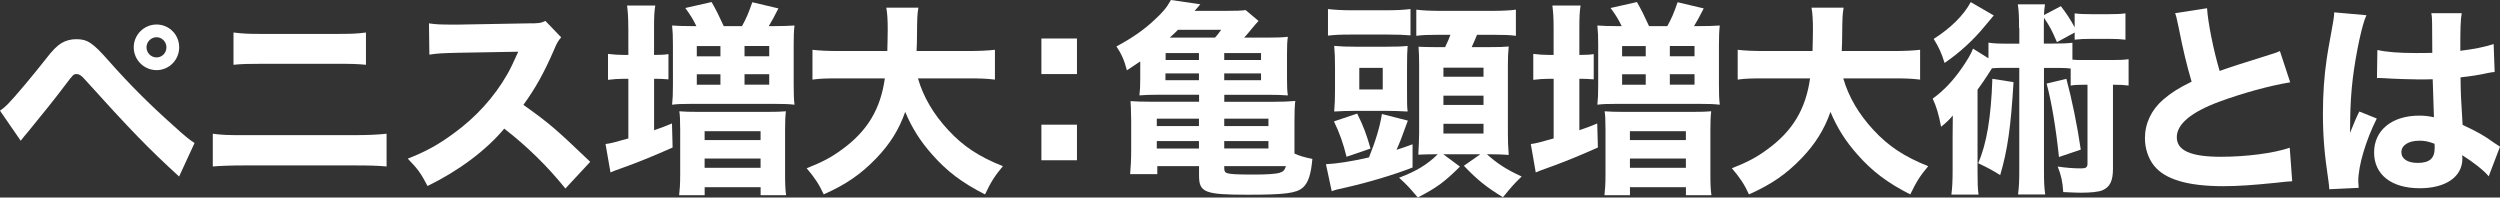 <?xml version="1.0" encoding="UTF-8"?><svg id="a" xmlns="http://www.w3.org/2000/svg" viewBox="0 0 546.79 43.2"><rect x="0" y="0" width="546.79" height="43.2" fill="#333333" stroke="none"/><defs><style>.b{fill:#fff;}</style></defs><path class="b" d="M0,24.21c.72-.49,1.08-.81,1.75-1.48,1.31-1.3,5.54-6.34,8.15-9.67,1.57-2.07,2.61-3.06,3.55-3.64,.99-.58,2.07-.85,3.24-.85,2.43,0,3.6,.77,7.15,4.81,4.5,5.08,8.77,9.36,14.17,14.17,2.43,2.2,3.24,2.88,4.54,3.73l-3.38,7.33c-6.79-6.21-10.66-10.21-20.7-21.33-.72-.81-1.17-1.08-1.71-1.08-.68,0-.72,.05-2.56,2.48-2.07,2.75-4.68,6.03-8.05,10.12-.68,.77-.94,1.12-1.62,1.98L0,24.21ZM39.19,10.35c0,2.75-2.2,4.99-4.95,4.99s-4.99-2.25-4.99-4.99,2.25-4.99,4.99-4.99,4.95,2.2,4.95,4.99Zm-7.15,0c0,1.21,.99,2.21,2.2,2.21s2.16-.99,2.16-2.21-.99-2.21-2.16-2.21-2.2,.99-2.2,2.21Z"/><path class="b" d="M46.53,29.25c2.11,.27,2.97,.31,7.06,.31h23.67c3.1,0,5.26-.09,7.29-.31v7.16c-1.98-.18-3.65-.23-7.15-.23h-23.89c-2.97,0-5.26,.09-6.97,.23v-7.16Zm4.54-22.14c2.29,.27,3.1,.31,6.61,.31h15.52c3.64,0,4.81-.04,6.84-.31v7.06c-1.84-.18-3.15-.22-6.7-.22h-15.75c-3.1,0-4.9,.04-6.52,.22V7.11Z"/><path class="b" d="M123.65,41.22c-3.83-4.77-8.32-9.18-13.36-13.09-4,4.77-9.94,9.22-16.78,12.55-1.48-2.83-2.11-3.69-4.32-5.98,3.96-1.57,6.61-3.01,9.99-5.49,4.95-3.6,8.91-7.96,11.79-13,.58-.99,1.35-2.61,2.38-4.9l-13.14,.23c-3.73,.09-4.59,.14-6.3,.41l-.09-6.84c1.44,.23,2.7,.27,5.49,.27h.85l15.34-.27c2.48,0,2.7-.04,3.78-.54l3.46,3.6c-.58,.63-.94,1.22-1.48,2.52-2.16,5.04-4.18,8.68-6.79,12.24,5.8,4.14,6.93,5.13,14.62,12.46l-5.44,5.85Z"/><path class="b" d="M137.42,6.25c0-2.34-.09-3.6-.27-5.04h6.17c-.23,1.35-.27,2.56-.27,5.04v5.76h.23c1.3,0,2.11-.04,2.92-.18v5.53c-1.04-.09-1.85-.13-2.83-.13h-.31v11.25c1.48-.5,2.07-.72,3.91-1.48l.14,5.26c-4.05,1.8-7.2,3.11-11.34,4.59-.81,.27-1.49,.54-2.25,.86l-1.08-6.21c1.12-.14,1.8-.32,4.99-1.22v-13.05h-.94c-1.21,0-2.38,.09-3.51,.23v-5.67c1.12,.14,2.29,.23,3.55,.23h.9V6.25Zm14.89-.54c-.72-1.48-1.3-2.43-2.43-3.96l5.76-1.3c.99,1.71,1.75,3.28,2.65,5.26h4c.99-1.8,1.4-2.79,2.25-5.22l5.71,1.35c-.94,1.89-1.48,2.83-2.11,3.87h1.31c1.66,0,3.01-.04,4.32-.13-.14,1.17-.18,2.38-.18,4.32v8.59c0,2.02,.04,3.19,.18,4.41-1.26-.14-2.25-.18-4.32-.18h-18.31c-2.07,0-3.06,.04-4.14,.18,.13-1.22,.18-2.34,.18-4.32V9.85c0-1.98-.04-2.83-.18-4.27,1.3,.09,2.47,.13,4.09,.13h1.21Zm-3.55,22.36c0-1.94-.04-2.79-.18-3.73,1.08,.09,2.29,.13,4.14,.13h15.03c1.93,0,3.19-.04,4.14-.13-.13,1.08-.18,2.11-.18,3.96v9.76c0,2.25,.05,3.42,.23,4.63h-5.58v-1.75h-12.24v1.75h-5.58c.13-1.21,.23-2.25,.23-4.63v-9.99Zm3.64-15.75h5.17v-2.25h-5.17v2.25Zm0,6.21h5.17v-2.29h-5.17v2.29Zm1.71,12.1h12.24v-1.94h-12.24v1.94Zm0,6.07h12.24v-2.03h-12.24v2.03Zm8.73-24.39h5.4v-2.25h-5.4v2.25Zm0,6.21h5.4v-2.29h-5.4v2.29Z"/><path class="b" d="M200.77,17.14c1.17,4.05,3.42,7.87,6.61,11.29,3.28,3.56,6.7,5.81,11.97,7.92-1.75,2.07-2.61,3.42-3.91,6.17-5.04-2.56-8.37-5.08-11.61-8.78-2.56-2.88-4.37-5.76-5.85-9.27-1.35,3.87-3.33,7.02-6.3,10.12-3.42,3.55-6.66,5.76-11.52,7.92-.99-2.16-2.02-3.73-3.73-5.71,3.42-1.35,5.31-2.34,7.65-4.05,5.62-4.05,8.5-8.86,9.45-15.61h-9.85c-3.06,0-4.37,.04-5.98,.27v-6.52c1.57,.18,3.19,.27,5.98,.27h10.39c.04-1.94,.09-3.15,.09-4.68,0-2.21-.09-3.56-.31-4.81h7.02c-.27,1.67-.27,2.02-.31,6.39,0,1.21-.04,1.58-.09,3.1h11.16c2.65,0,4.32-.09,5.98-.27v6.52c-1.93-.23-3.33-.27-5.94-.27h-10.89Z"/><path class="b" d="M235.55,16.2h-7.78v-7.78h7.78v7.78Zm-7.78,18.85v-7.78h7.78v7.78h-7.78Z"/><path class="b" d="M277.04,8.23c2.25,0,3.33-.04,4.63-.18-.14,1.08-.18,1.89-.18,3.69v5.44c0,1.84,.04,2.61,.18,3.69-1.26-.09-2.43-.14-4.32-.14h-9.58v1.53h10.89c1.85,0,3.1-.04,4.64-.18-.14,1.17-.18,2.43-.18,4.63v6.88c1.12,.5,2.11,.81,3.92,1.17-.32,3.46-.9,5.22-2.12,6.3-1.44,1.21-3.91,1.53-12.1,1.53-9.31,0-10.57-.5-10.57-4.18v-2.07h-9.13v1.75h-5.94c.14-1.57,.23-3.29,.23-5.31v-6.34c-.04-2.38-.09-3.82-.14-4.32,1.26,.09,2.56,.13,4.37,.13h10.62v-1.53h-8.73c-1.89,0-3.01,.04-4.32,.14,.14-1.17,.18-2.02,.18-3.69v-3.73c-1.12,.77-1.53,1.03-2.92,1.94-.54-2.16-1.22-3.65-2.29-5.22,3.42-1.84,5.98-3.6,8.32-5.8,1.85-1.71,2.66-2.65,3.6-4.36l6.43,.94q-.31,.41-.81,.95-.27,.27-.45,.49h6.75c2.34,0,3.6-.04,4.41-.18l2.83,2.38q-.45,.45-2.12,2.48c-.31,.4-.54,.63-1.03,1.17h4.95Zm-24.03,17.73v1.62h9.22v-1.62h-9.22Zm0,4.9v1.62h9.22v-1.62h-9.22Zm9.22-14.8h-7.33v1.48h7.33v-1.48Zm0-4.46h-7.29v1.53h7.29v-1.53Zm3.51-3.37c.58-.63,.72-.85,1.35-1.71h-9.45c-.81,.81-.85,.85-1.8,1.71h9.9Zm2.02,4.9h8.05v-1.53h-8.05v1.53Zm0,4.41h8.05v-1.48h-8.05v1.48Zm0,10.03h9.67v-1.62h-9.67v1.62Zm0,4.9h9.67v-1.62h-9.67v1.62Zm0,4.19c0,.76,.13,1.04,.63,1.21,.63,.22,2.07,.31,5.76,.31,2.92,0,4.95-.13,5.76-.4,.81-.27,1.03-.54,1.35-1.44h-13.5v.32Z"/><path class="b" d="M290.01,35.91c2.21-.09,5.49-.58,9.41-1.48,1.53-3.83,2.38-6.71,2.83-9.49l5.67,1.44c-1.53,4.23-1.76,4.77-2.48,6.39,.9-.27,1.49-.5,3.51-1.21v5.08c-4.05,1.57-9.58,3.24-14.58,4.37-2.03,.45-2.25,.49-3.1,.81l-1.26-5.89Zm.45-33.93c1.58,.18,3.11,.27,5.35,.27h7.38c2.25,0,3.78-.09,5.31-.27V7.74c-1.49-.13-2.75-.18-4.95-.18h-8.1c-2.38,0-3.38,.05-5,.23V1.98Zm4.05,32.31c-.76-3.06-1.48-5.08-2.75-7.74l5.08-1.71c1.4,2.83,1.98,4.41,2.92,7.65l-5.26,1.8Zm-2.52-19.44c0-2.12-.04-3.29-.18-4.81,1.39,.13,2.79,.18,4.95,.18h6.25c2.79,0,3.6-.05,4.86-.18-.09,1.31-.13,2.21-.13,4.72v5.04c0,2.74,0,3.38,.13,4.59-1.89-.09-2.92-.14-4.5-.14h-6.97c-1.71,0-3.11,.05-4.59,.14,.13-1.62,.18-2.7,.18-4.81v-4.72Zm5.31,4.72h5.13v-4.72h-5.13v4.72Zm16.38,14.17c-1.31,0-2.29,.04-3.47,.09,.09-1.62,.18-3.65,.18-4.68V14.4c0-1.75-.04-2.97-.13-4.18,.94,.04,1.8,.09,3.78,.09h2.03c.54-1.12,.81-1.75,1.17-2.7h-2.52c-2.38,0-3.55,.04-4.95,.22V2.11c1.35,.18,3.01,.27,5.76,.27h10.44c2.56,0,4.36-.09,5.58-.27V7.83c-1.35-.18-2.57-.22-5.04-.22h-3.46c-.27,.72-.77,1.8-1.17,2.7h3.51c2.61,0,3.46-.04,4.59-.14-.13,1.31-.18,2.34-.18,3.92v15.16c0,1.57,.05,2.97,.18,4.63-1.26-.09-2.7-.14-3.87-.14h-.9c2.2,1.98,4.32,3.38,7.6,4.86-1.8,1.75-2.29,2.34-4.09,4.54-3.69-2.25-5.58-3.78-8.55-6.88l3.6-2.52h-8.1l3.64,2.7c-3.28,3.28-5.08,4.63-9.22,6.75-1.8-2.11-2.21-2.61-4.09-4.32,3.74-1.4,6.17-2.88,8.46-5.13h-.76Zm2.02-16.96h8.77v-1.98h-8.77v1.98Zm0,6.17h8.77v-2.02h-8.77v2.02Zm0,6.25h8.77v-2.12h-8.77v2.12Z"/><path class="b" d="M339.8,6.25c0-2.34-.09-3.6-.27-5.04h6.17c-.22,1.35-.27,2.56-.27,5.04v5.76h.22c1.3,0,2.12-.04,2.92-.18v5.53c-1.04-.09-1.84-.13-2.83-.13h-.31v11.25c1.48-.5,2.07-.72,3.91-1.48l.14,5.26c-4.05,1.8-7.2,3.11-11.34,4.59-.81,.27-1.49,.54-2.25,.86l-1.08-6.21c1.12-.14,1.8-.32,5-1.22v-13.05h-.95c-1.21,0-2.38,.09-3.51,.23v-5.67c1.12,.14,2.29,.23,3.55,.23h.9V6.25Zm14.89-.54c-.72-1.48-1.3-2.43-2.43-3.96l5.76-1.3c.99,1.71,1.75,3.28,2.65,5.26h4c.99-1.8,1.4-2.79,2.25-5.22l5.71,1.35c-.95,1.89-1.49,2.83-2.12,3.87h1.31c1.66,0,3.01-.04,4.32-.13-.13,1.17-.18,2.38-.18,4.32v8.59c0,2.02,.04,3.19,.18,4.41-1.26-.14-2.25-.18-4.32-.18h-18.31c-2.07,0-3.06,.04-4.14,.18,.13-1.22,.18-2.34,.18-4.32V9.85c0-1.98-.04-2.83-.18-4.27,1.3,.09,2.47,.13,4.09,.13h1.21Zm-3.55,22.36c0-1.94-.04-2.79-.18-3.73,1.08,.09,2.29,.13,4.14,.13h15.03c1.93,0,3.19-.04,4.14-.13-.13,1.08-.18,2.11-.18,3.96v9.76c0,2.25,.05,3.42,.23,4.63h-5.58v-1.75h-12.24v1.75h-5.58c.13-1.21,.23-2.25,.23-4.63v-9.99Zm3.64-15.75h5.17v-2.25h-5.17v2.25Zm0,6.21h5.17v-2.29h-5.17v2.29Zm1.71,12.1h12.24v-1.94h-12.24v1.94Zm0,6.07h12.24v-2.03h-12.24v2.03Zm8.73-24.39h5.4v-2.25h-5.4v2.25Zm0,6.21h5.4v-2.29h-5.4v2.29Z"/><path class="b" d="M403.15,17.14c1.17,4.05,3.42,7.87,6.61,11.29,3.29,3.56,6.71,5.81,11.97,7.92-1.75,2.07-2.61,3.42-3.92,6.17-5.04-2.56-8.37-5.08-11.61-8.78-2.56-2.88-4.37-5.76-5.85-9.27-1.35,3.87-3.33,7.02-6.3,10.12-3.42,3.55-6.66,5.76-11.52,7.92-.99-2.16-2.03-3.73-3.74-5.71,3.42-1.35,5.31-2.34,7.65-4.05,5.62-4.05,8.5-8.86,9.45-15.61h-9.85c-3.06,0-4.37,.04-5.98,.27v-6.52c1.57,.18,3.19,.27,5.98,.27h10.39c.04-1.94,.09-3.15,.09-4.68,0-2.21-.09-3.56-.31-4.81h7.02c-.27,1.67-.27,2.02-.32,6.39,0,1.21-.04,1.58-.09,3.1h11.16c2.65,0,4.32-.09,5.98-.27v6.52c-1.93-.23-3.33-.27-5.94-.27h-10.89Z"/><path class="b" d="M441.6,6.17c0-2.56-.04-3.6-.27-5.22h5.94c-.13,.95-.18,1.26-.22,2.34l3.69-1.94c1.26,1.62,2.16,3.01,3.02,4.63V2.92c1.03,.14,1.93,.18,3.55,.18h3.96c1.67,0,2.61-.04,3.6-.18v5.76c-1.04-.13-2.07-.18-3.6-.18h-3.96c-1.44,0-2.38,.04-3.55,.18v-1.57l-3.87,2.11c-1.17-2.7-1.49-3.33-2.83-5.31-.04,.94-.04,1.35-.04,2.25v3.37h2.02c2.07,0,2.97-.04,4.23-.18v3.69c.85,.09,1.12,.09,2.16,.09h6.44c1.8,0,2.61-.04,3.69-.18v5.76c-1.04-.13-1.75-.18-3.42-.18v18.4c0,2.61-.67,4-2.29,4.68-.81,.36-2.52,.54-4.81,.54q-.9,0-3.78-.14c-.13-2.25-.45-3.69-1.21-5.58,1.84,.27,3.55,.4,5.08,.4,1.12,0,1.44-.22,1.44-1.08V18.54h-1.12c-1.17,0-1.8,.04-2.56,.18v-3.73c-.72-.09-1.35-.13-2.38-.13h-3.46v22.09c0,2.75,.04,3.96,.27,5.58h-5.94c.22-1.75,.27-2.88,.27-5.58V14.85h-4.14c-.67,0-1.26,.04-1.84,.09q-.31,.45-1.04,1.62c-.5,.76-1.21,1.84-2.11,3.06v17.91c0,2.48,.04,3.74,.22,5.04h-5.94c.18-1.48,.27-2.83,.27-5.26v-7.33c0-.4,0-1.98,.04-4.72-.72,.9-1.62,1.71-2.56,2.47-.54-2.79-.99-4.32-1.84-6.16,2.43-1.75,4.5-3.96,6.39-6.7,1.21-1.75,2.07-3.19,2.43-4.23l3.38,2.11v-3.42c1.26,.18,2.07,.22,4.23,.22h2.52v-3.37Zm-5.53-2.79q-.72,.81-1.89,2.25c-2.57,3.15-5.58,5.89-8.87,8.14-.67-2.16-1.26-3.46-2.38-5.26,3.69-2.34,6.57-5.17,8.1-8.05l5.04,2.92Zm4.32,14.58c-.58,9.76-1.3,14.89-2.92,20.34-1.62-1.03-2.65-1.57-4.81-2.61,1.84-4.18,2.83-10.03,3.1-18.45l4.63,.72Zm11.56-.72c1.26,4.72,2.34,10.03,3.15,15.48l-4.77,1.62c-.72-6.75-1.62-11.97-2.7-16.06l4.32-1.04Z"/><path class="b" d="M482.72,1.8c.18,3.02,1.35,9,2.75,13.72,2.47-.9,4.36-1.48,11.38-3.69,.9-.27,1.12-.36,1.8-.67l2.25,6.84c-4.59,.76-10.3,2.34-15.48,4.23-6.17,2.29-9.32,4.9-9.32,7.78s2.97,4.28,9.63,4.28c5.54,0,11.56-.77,15.07-1.98l.54,7.33c-.99,.04-1.21,.09-3.78,.36-4.91,.49-8.1,.72-11.29,.72-7.78,0-12.78-1.49-15.16-4.5-1.26-1.58-1.98-3.78-1.98-5.98,0-3.24,1.4-6.21,4-8.46,1.8-1.53,3.29-2.48,6.21-3.92-1.08-3.69-1.8-6.61-2.88-12.06-.45-2.16-.5-2.29-.72-2.92l6.97-1.08Z"/><path class="b" d="M517.58,3.33c-.94,1.89-2.29,8.28-2.97,13.68-.36,2.92-.54,6.07-.58,8.68,0,.9-.04,2.66-.04,3.38,.99-2.43,1.3-3.24,2.03-4.68l3.82,1.53c-2.38,4.73-4.05,10.3-4.05,13.72,0,.18,.04,.63,.09,1.44l-6.43,.31c-.04-.58-.04-.86-.18-1.8-.9-5.99-1.21-9.94-1.21-14.76,0-4.23,.27-8.23,.85-12.1q.18-1.35,1.08-6.21c.36-1.85,.5-2.83,.54-3.82l7.06,.63Zm2.38,7.6c1.98,.45,4.73,.67,8.42,.67,1.26,0,2.07,0,3.6-.04q0-3.33-.04-6.34c0-.85-.04-1.8-.18-2.34h6.66c-.27,1.48-.31,3.33-.31,8.23,2.97-.36,5.4-.85,7.29-1.48l.22,6.12c-.54,.04-.63,.04-1.75,.27-1.58,.36-3.33,.63-5.71,.9,.04,3.65,.09,4.63,.45,10.39,3.33,1.57,4.63,2.29,6.88,3.92,.67,.45,.81,.54,1.3,.85l-2.47,6.48c-1.04-1.26-3.2-2.97-5.8-4.63,.04,.41,.04,.5,.04,.76,0,3.96-3.6,6.48-9.32,6.48-6.21,0-9.99-2.97-9.99-7.83s3.92-8.05,9.85-8.05c1.21,0,1.98,.09,3.24,.36-.04-1.53-.13-3.55-.27-8.32-1.3,.04-2.07,.04-3.06,.04-1.62,0-5.62-.13-7.56-.27q-.72-.05-1.3-.05s-.14,0-.27,.05l.09-6.17Zm9.22,19.84c-2.38,0-3.96,.99-3.96,2.52,0,1.44,1.35,2.34,3.55,2.34,2.61,0,3.73-.99,3.73-3.24,0-.4,0-.95-.04-.95-1.3-.49-2.07-.67-3.29-.67Z"/></svg>